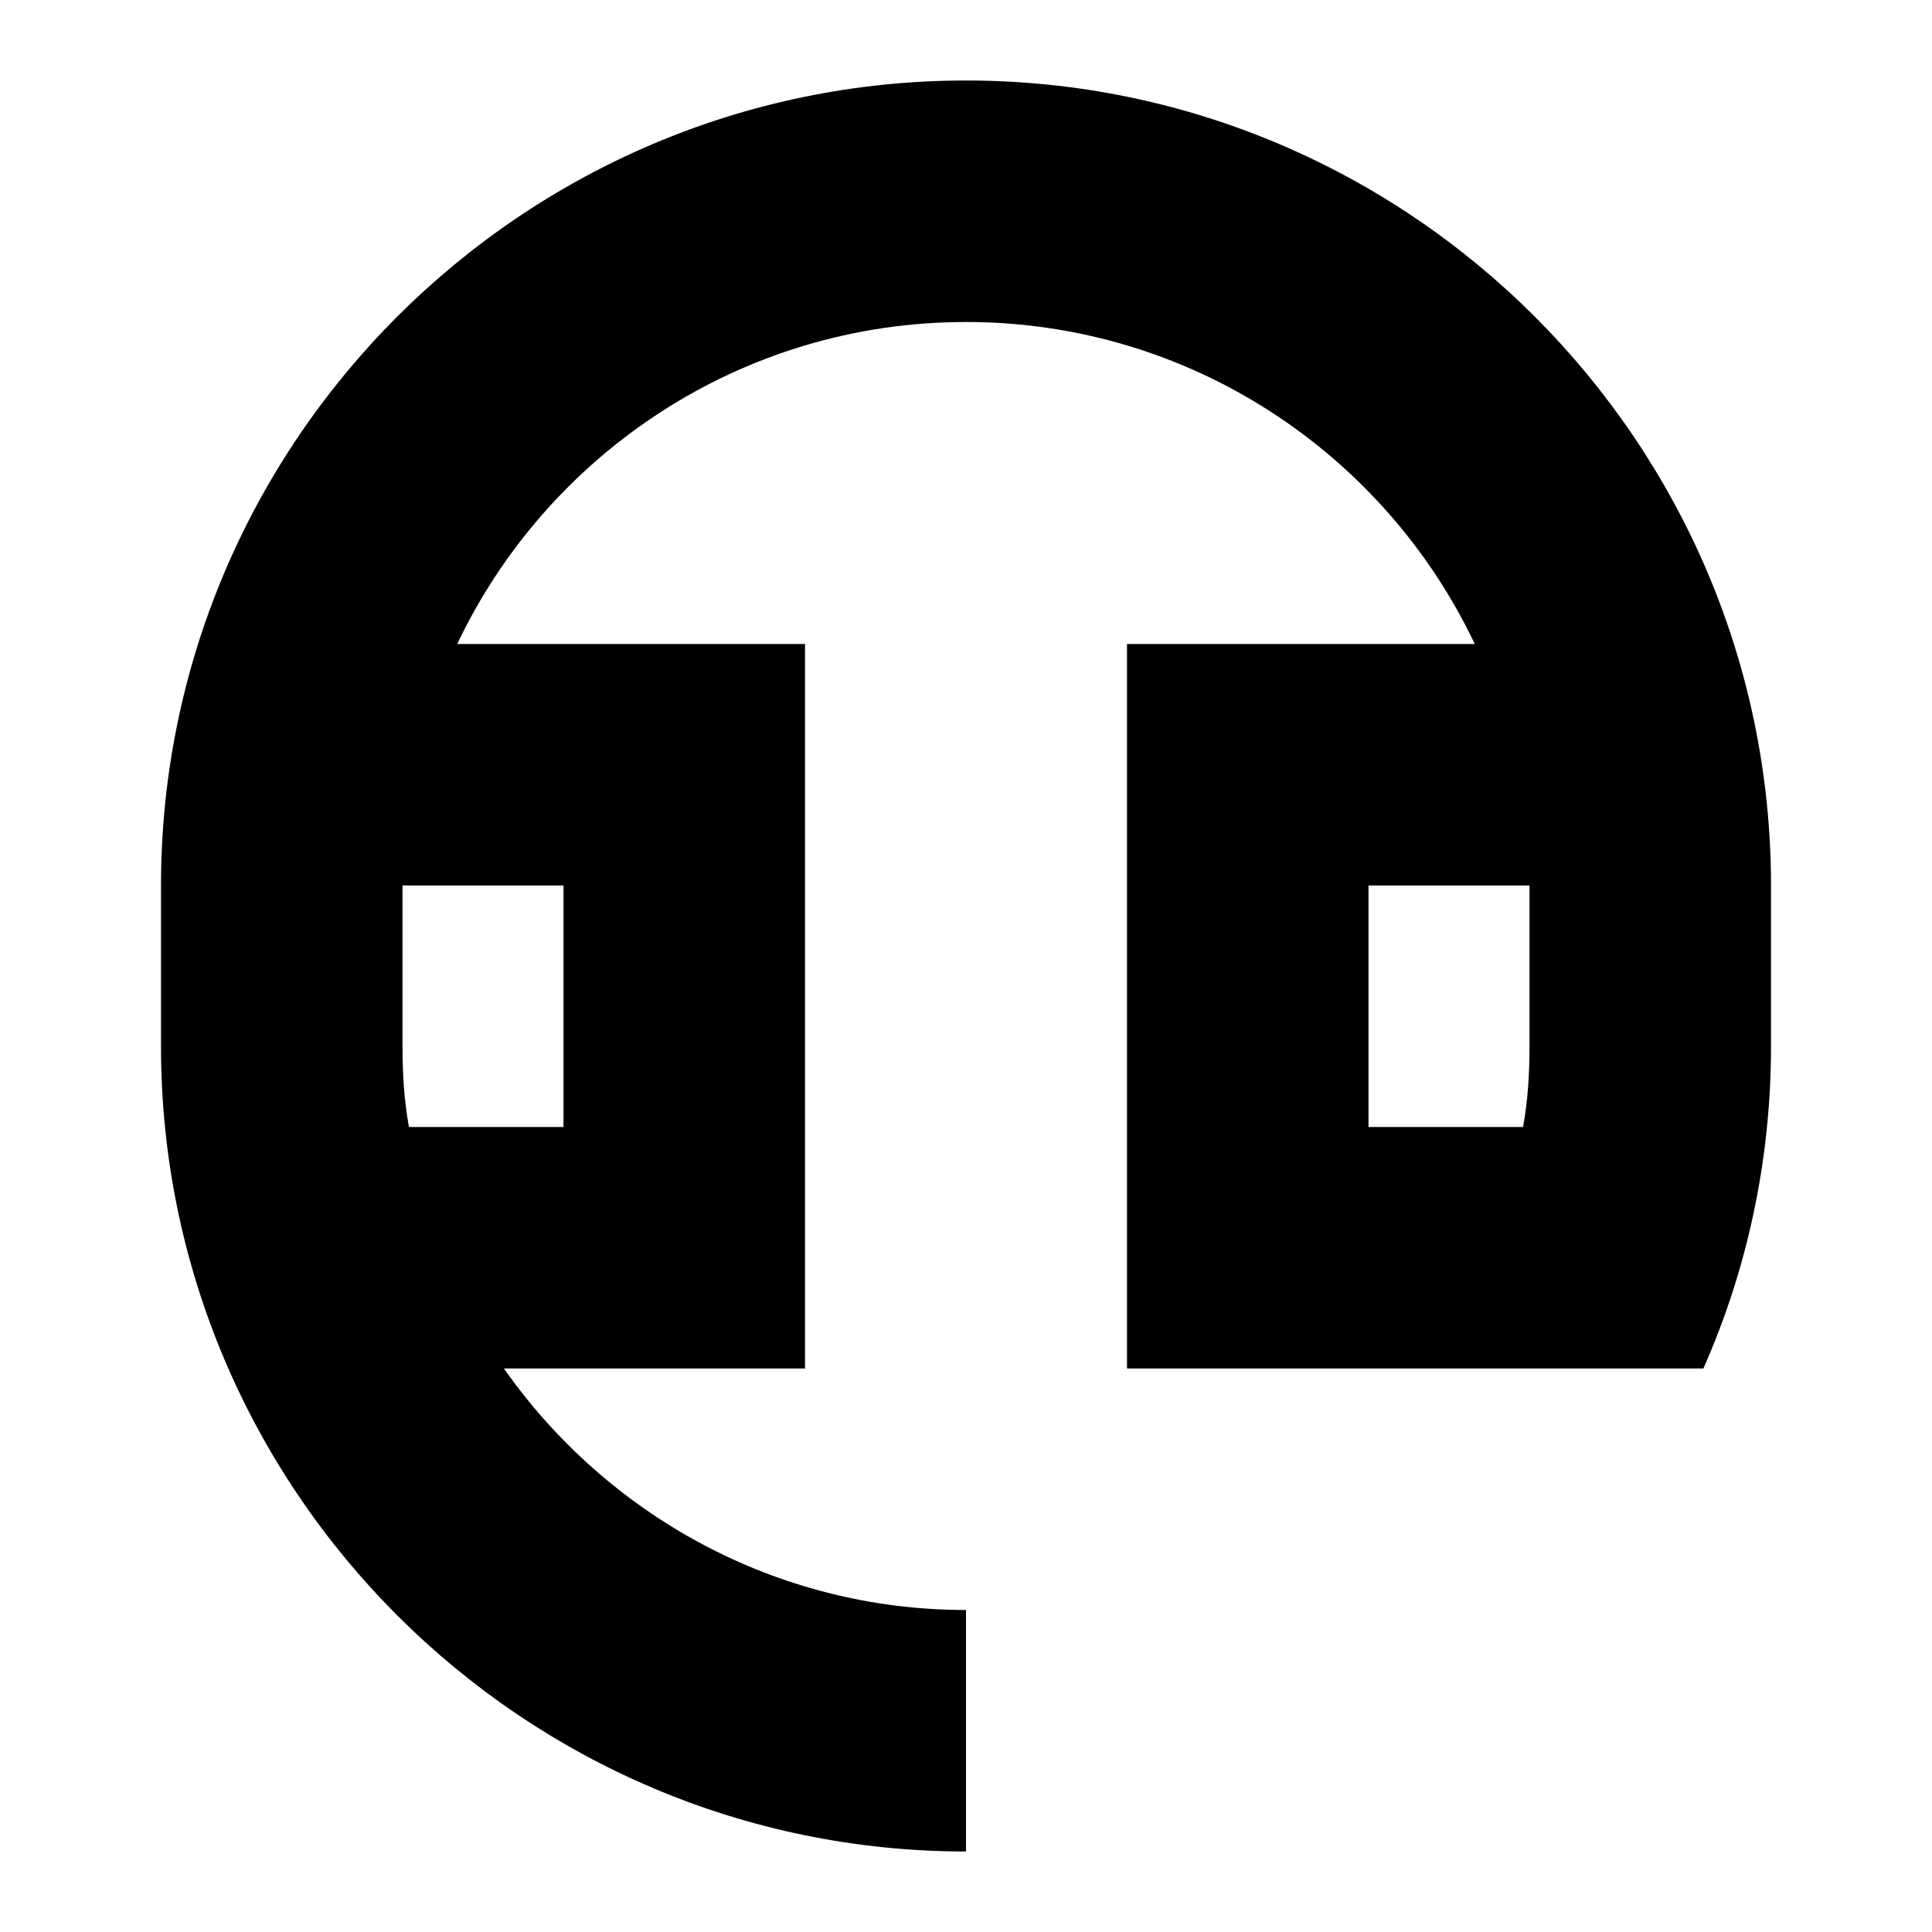 <svg width="24" height="24" viewBox="0 0 24 24" fill="none" xmlns="http://www.w3.org/2000/svg">
<path d="M12 1C6.49 1 2 5.49 2 11V13C2 18.51 6.49 23 12 23V20C9.63 20 7.53 18.81 6.26 17H10V8H5.68C6.8 5.64 9.21 4 12 4C14.79 4 17.2 5.64 18.32 8H14V17H21.16C21.7 15.78 22 14.42 22 13V11C22 5.49 17.51 1 12 1ZM7 11V14H5.08C5.02 13.67 5 13.34 5 13V11H7ZM17 14V11H19V13C19 13.34 18.98 13.67 18.92 14H17Z" fill="black"/>
</svg>